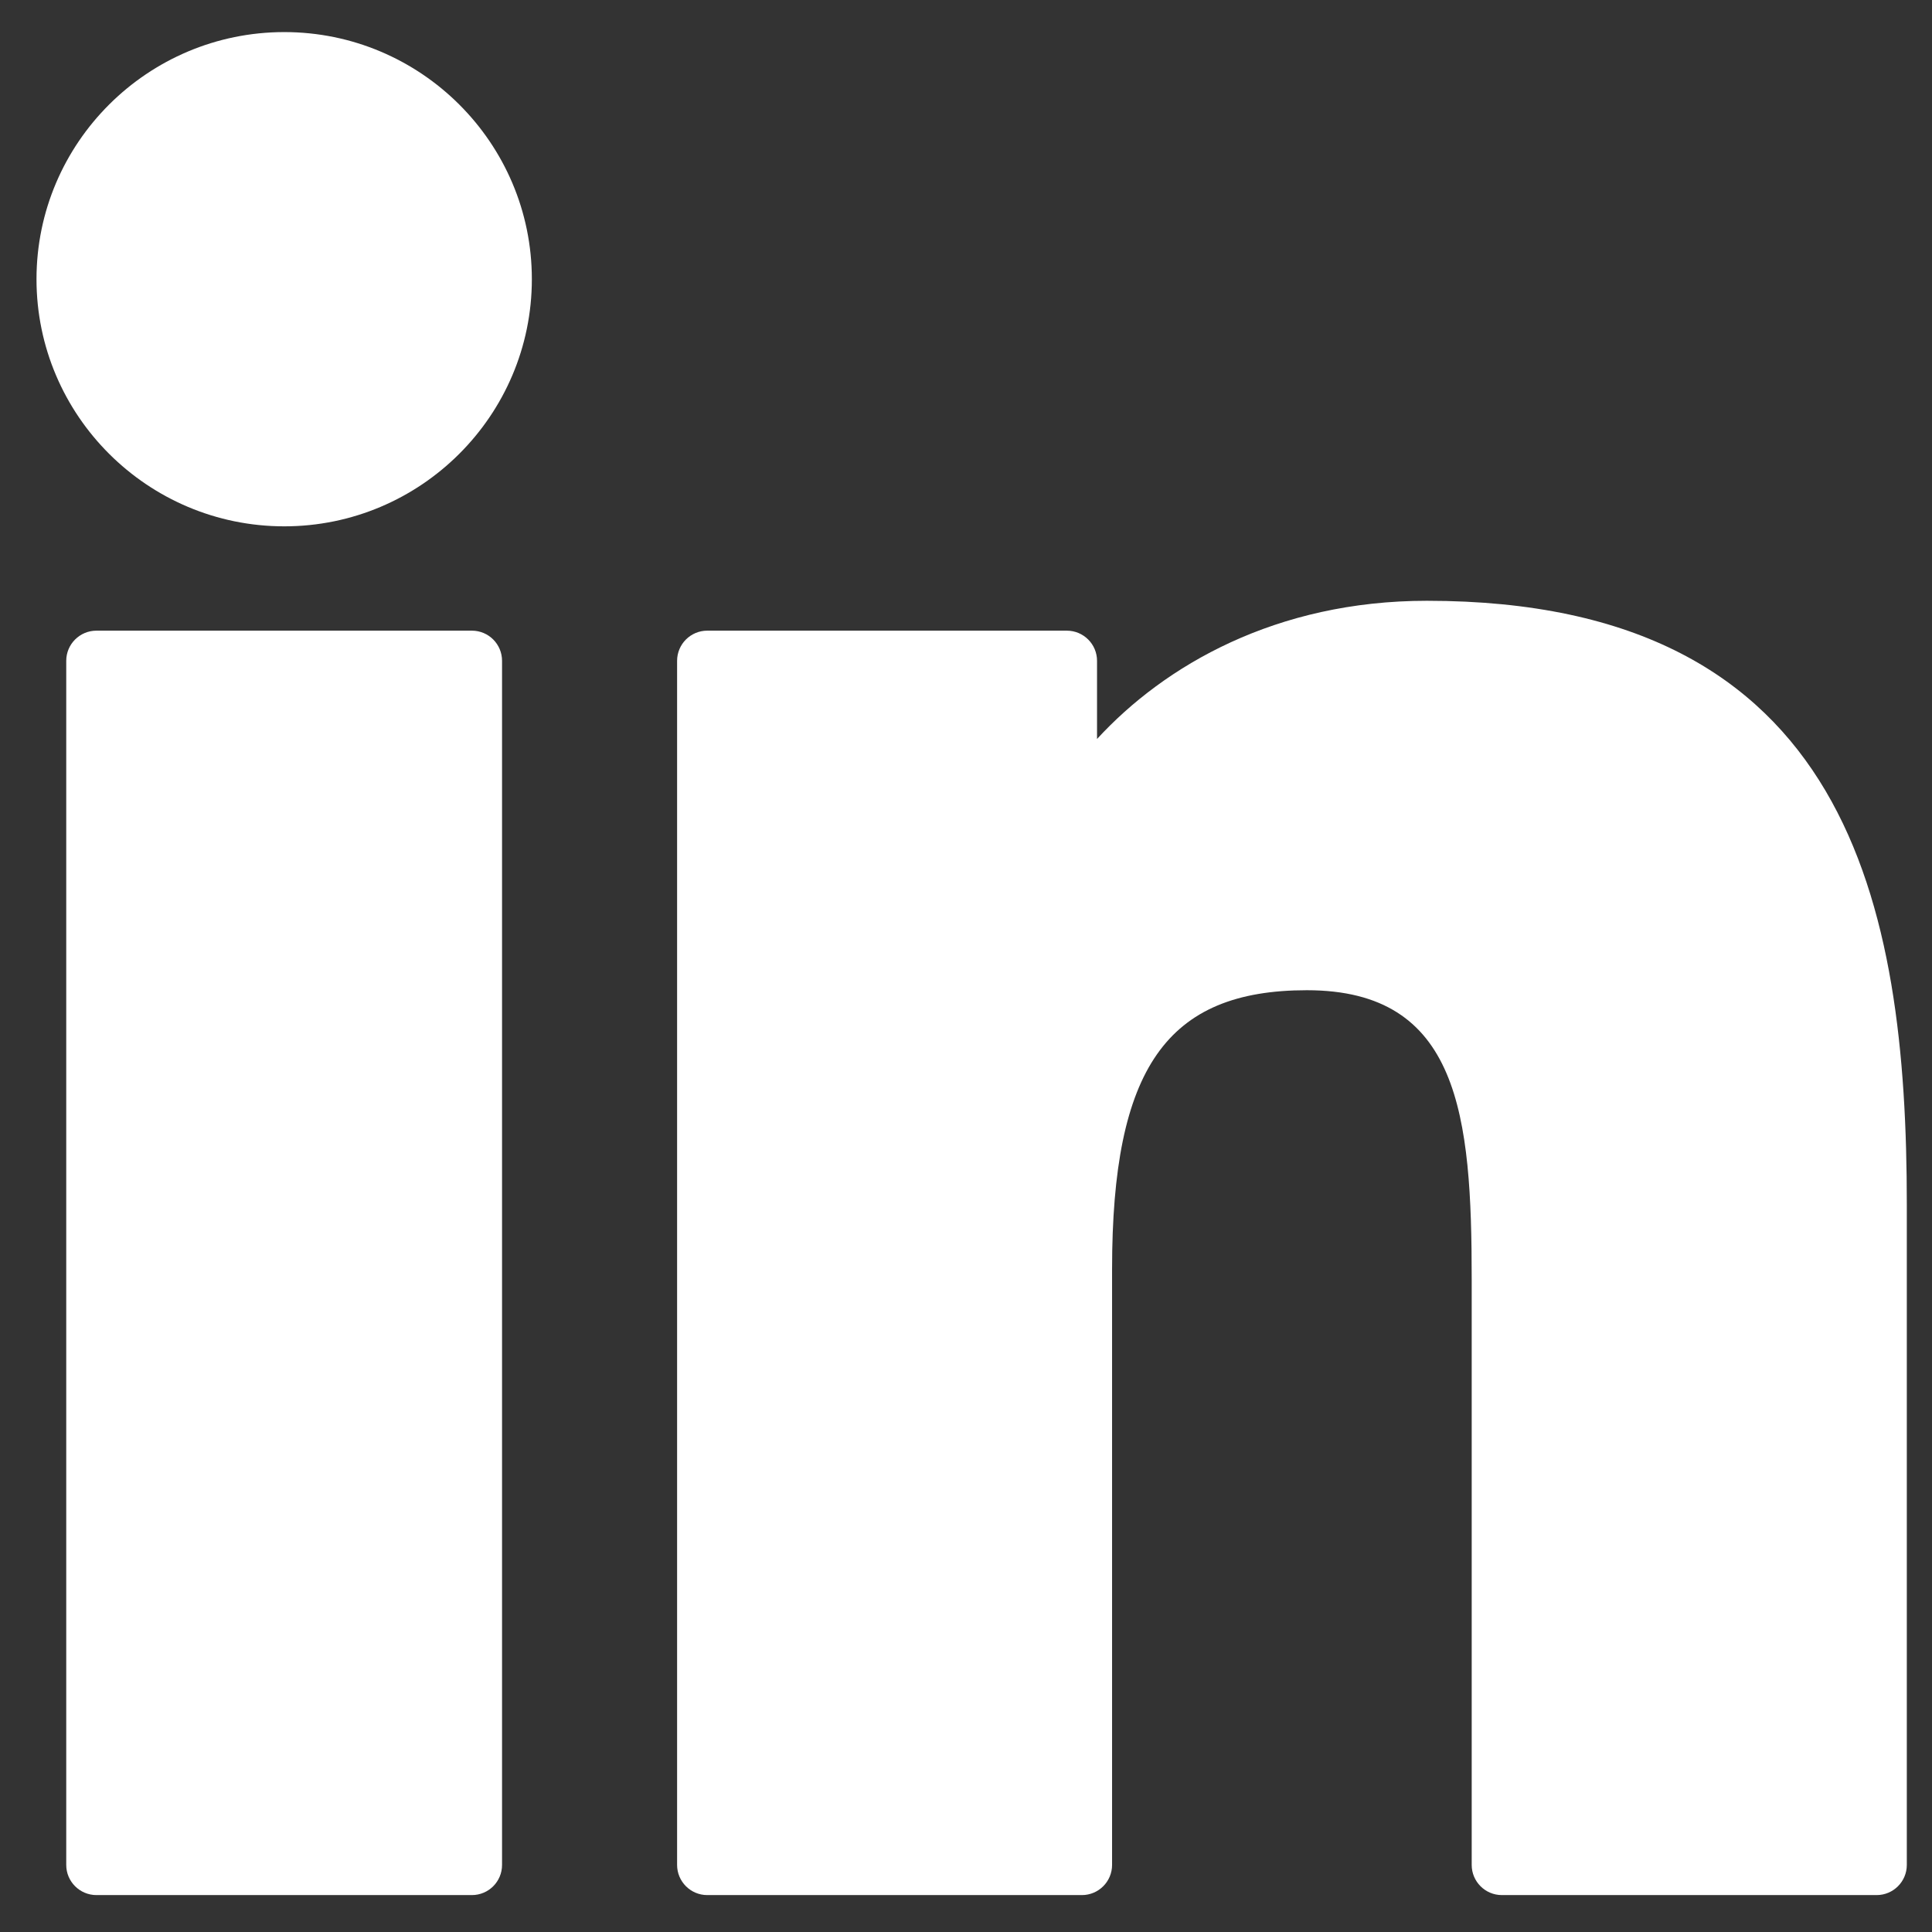 <svg width="28" height="28" viewBox="0 0 28 28" fill="none" xmlns="http://www.w3.org/2000/svg">
<rect x="0" y="0" width="28" height="28" fill="#333333" stroke="none"/>
<path d="M6.839 9.14H1.398C1.156 9.14 0.96 9.336 0.96 9.577V27.028C0.96 27.269 1.156 27.465 1.398 27.465H6.839C7.081 27.465 7.276 27.269 7.276 27.028V9.577C7.276 9.336 7.081 9.14 6.839 9.14Z" fill="white"/>
<path d="M4.12 0.465C2.14 0.465 0.529 2.071 0.529 4.046C0.529 6.021 2.14 7.628 4.12 7.628C6.098 7.628 7.708 6.021 7.708 4.046C7.708 2.071 6.098 0.465 4.12 0.465Z" fill="white"/>
<path d="M20.68 8.707C18.494 8.707 16.878 9.644 15.899 10.71V9.577C15.899 9.336 15.703 9.14 15.461 9.14H10.25C10.009 9.14 9.813 9.336 9.813 9.577V27.028C9.813 27.269 10.009 27.465 10.25 27.465H15.68C15.921 27.465 16.117 27.269 16.117 27.028V18.394C16.117 15.484 16.909 14.351 18.94 14.351C21.153 14.351 21.329 16.168 21.329 18.544V27.028C21.329 27.269 21.525 27.465 21.766 27.465H27.198C27.439 27.465 27.635 27.269 27.635 27.028V17.456C27.635 13.129 26.809 8.707 20.68 8.707Z" fill="white"/>
</svg>
